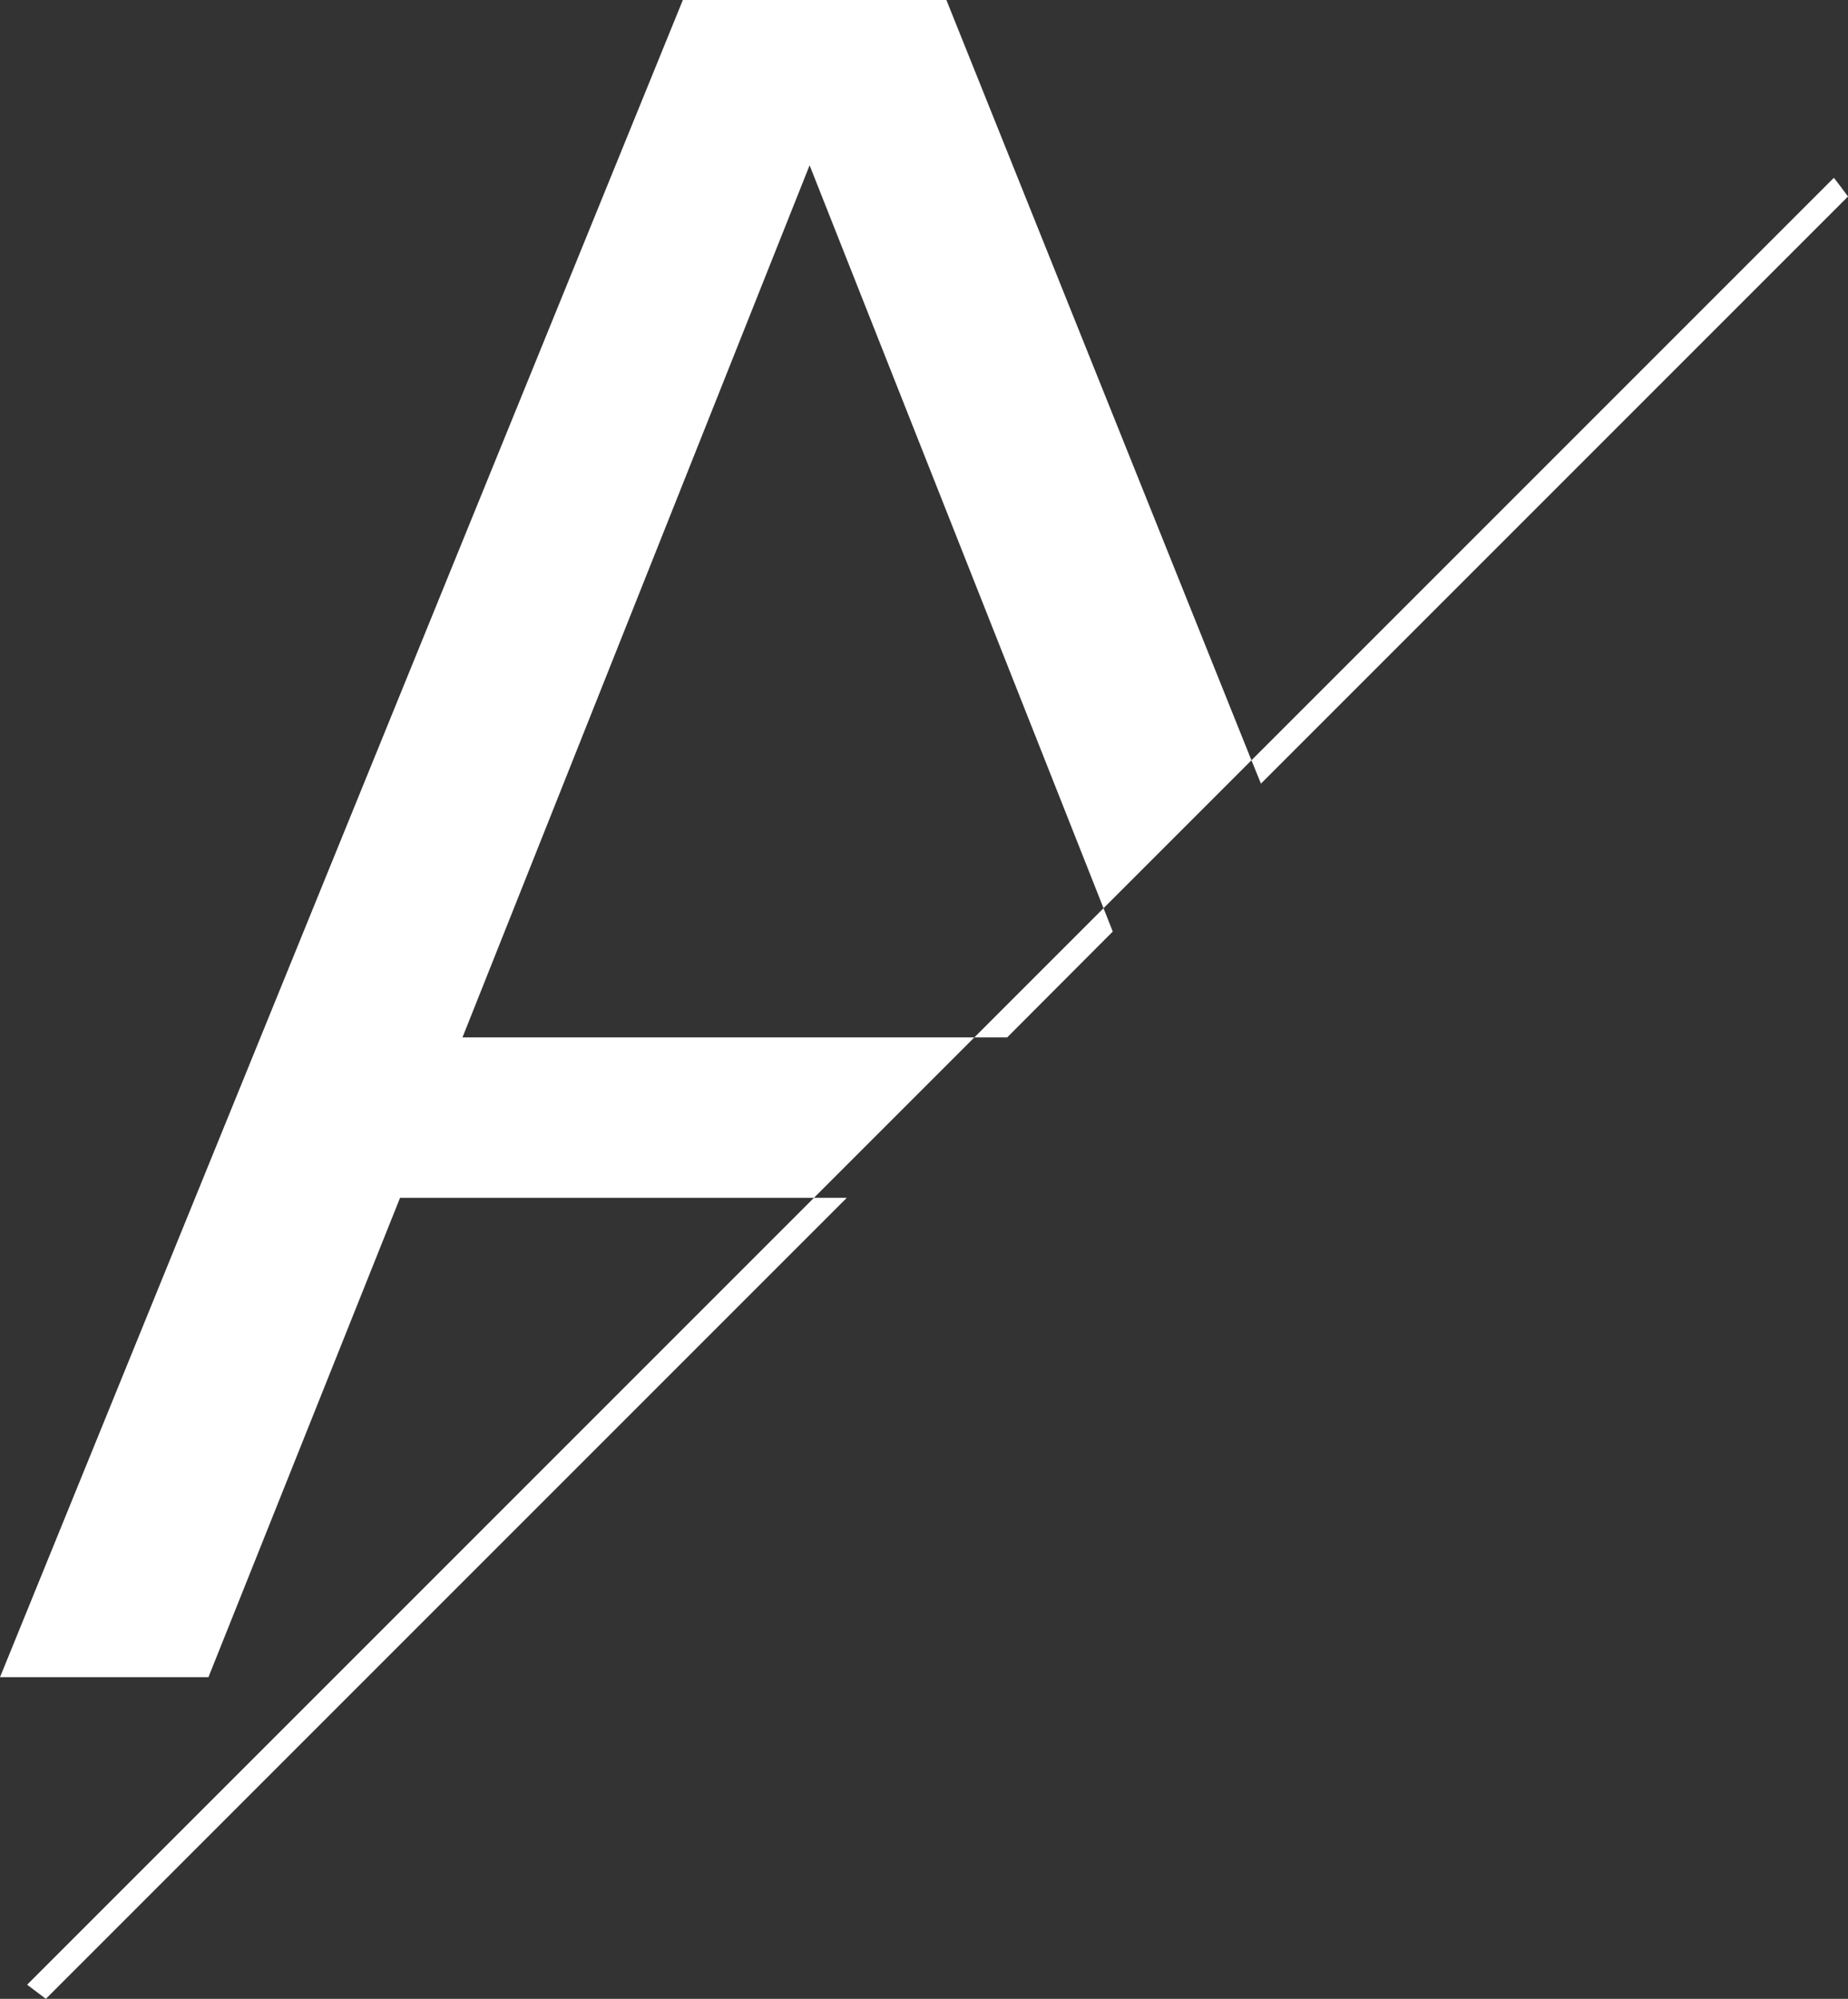 <?xml version="1.0" encoding="UTF-8"?><svg id="Layer_2" xmlns="http://www.w3.org/2000/svg" viewBox="0 0 68.09 73.64"><rect x="0" y="0" width="68.09" height="73.64" fill="#333333" stroke="none"/><defs><style>.cls-1{fill:#fff;}</style></defs><g id="_레이어_1"><g><polygon class="cls-1" points="25.16 0 0 61.79 7.68 61.79 14.74 44.13 29.99 44.13 35.9 38.22 17.04 38.22 29.83 6.09 40.66 33.46 46.11 28.01 34.87 0 25.16 0"/><path class="cls-1" d="m29.99,44.13L1,73.12c.23.17.46.35.69.52l29.51-29.51h-1.21Z"/><path class="cls-1" d="m46.46,28.87l21.63-21.63c-.17-.23-.34-.46-.52-.69l-21.46,21.46.35.86Z"/><polygon class="cls-1" points="37.11 38.22 41 34.32 40.66 33.46 35.9 38.22 37.11 38.22"/></g></g></svg>